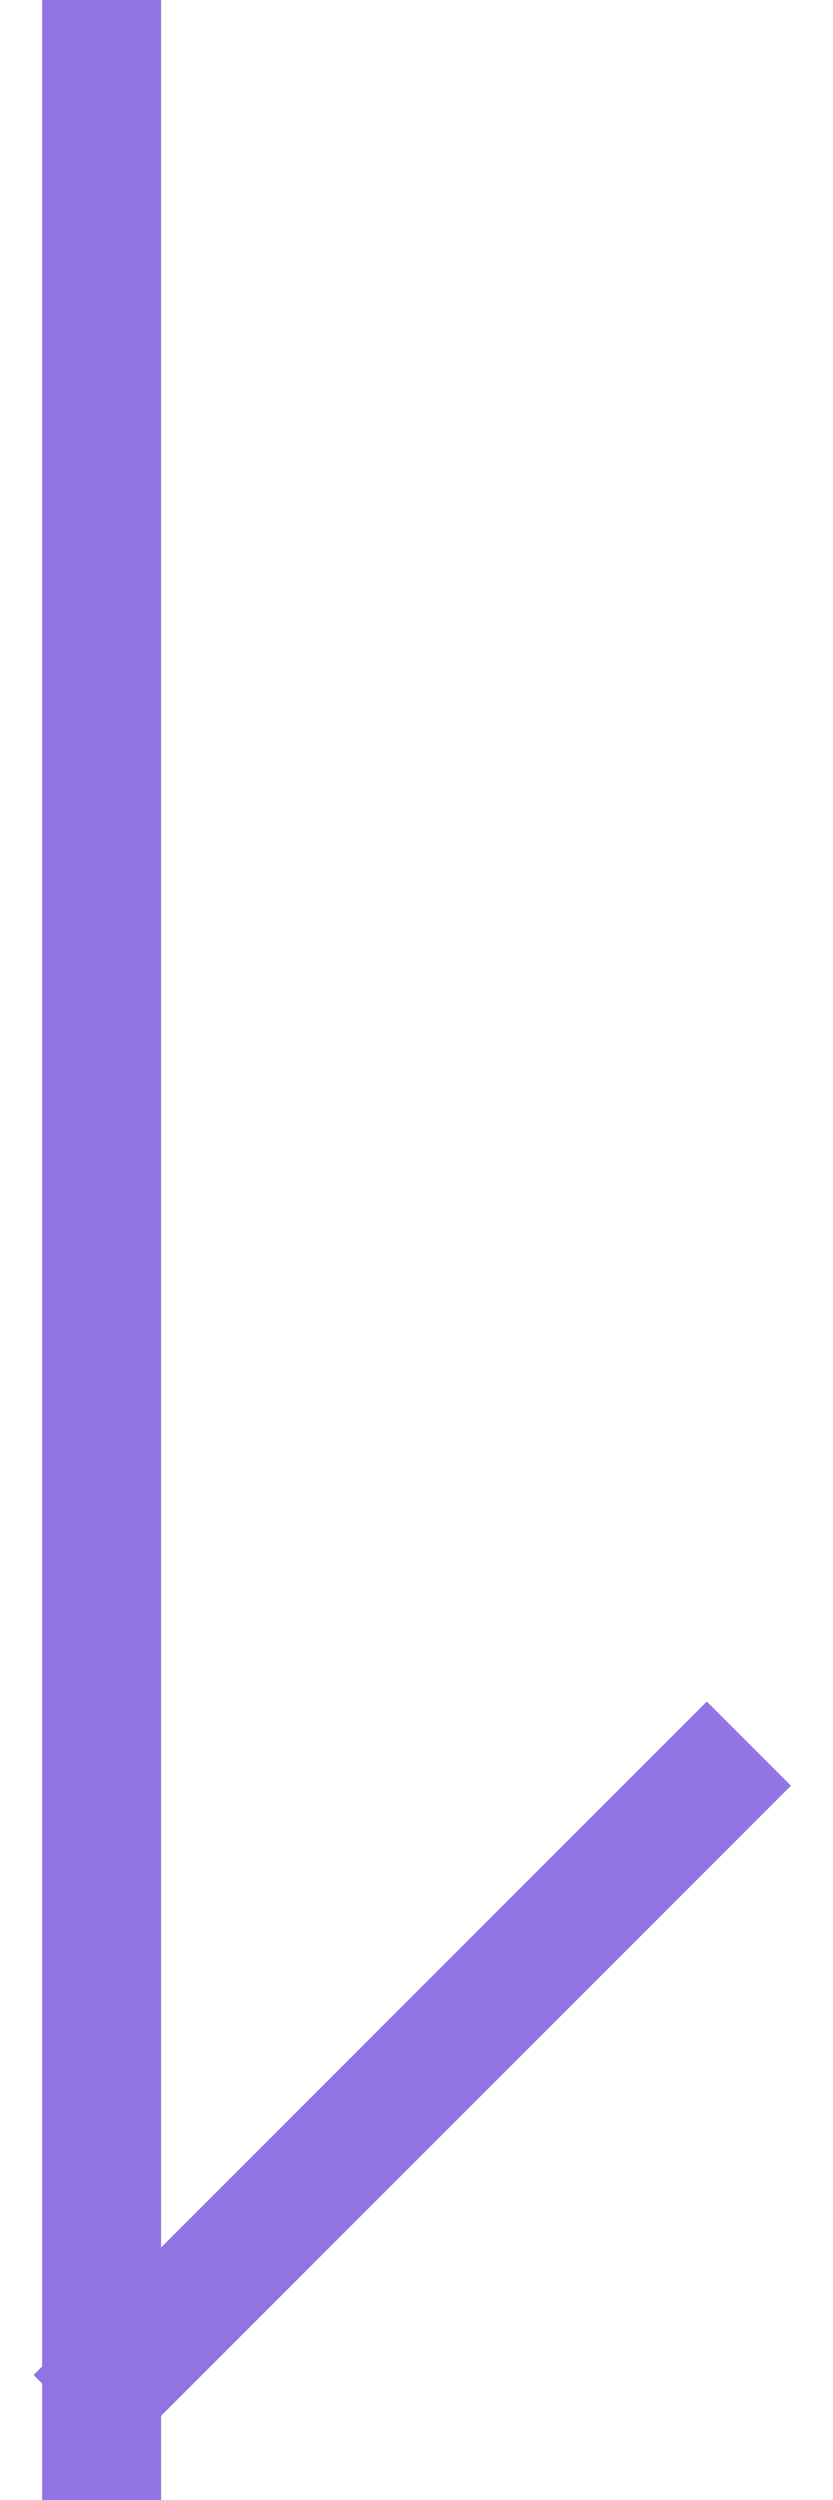 <svg width="14" height="42" viewBox="0 0 14 42" fill="none" xmlns="http://www.w3.org/2000/svg">
<g id="Group 47883">
<line id="Line 4" x1="1.708" y1="4.37114e-08" x2="1.708" y2="42" stroke="#9174E3" stroke-width="2"/>
<line id="Line 5" x1="1.272" y1="40.607" x2="12.586" y2="29.293" stroke="#9174E3" stroke-width="2"/>
</g>
</svg>
